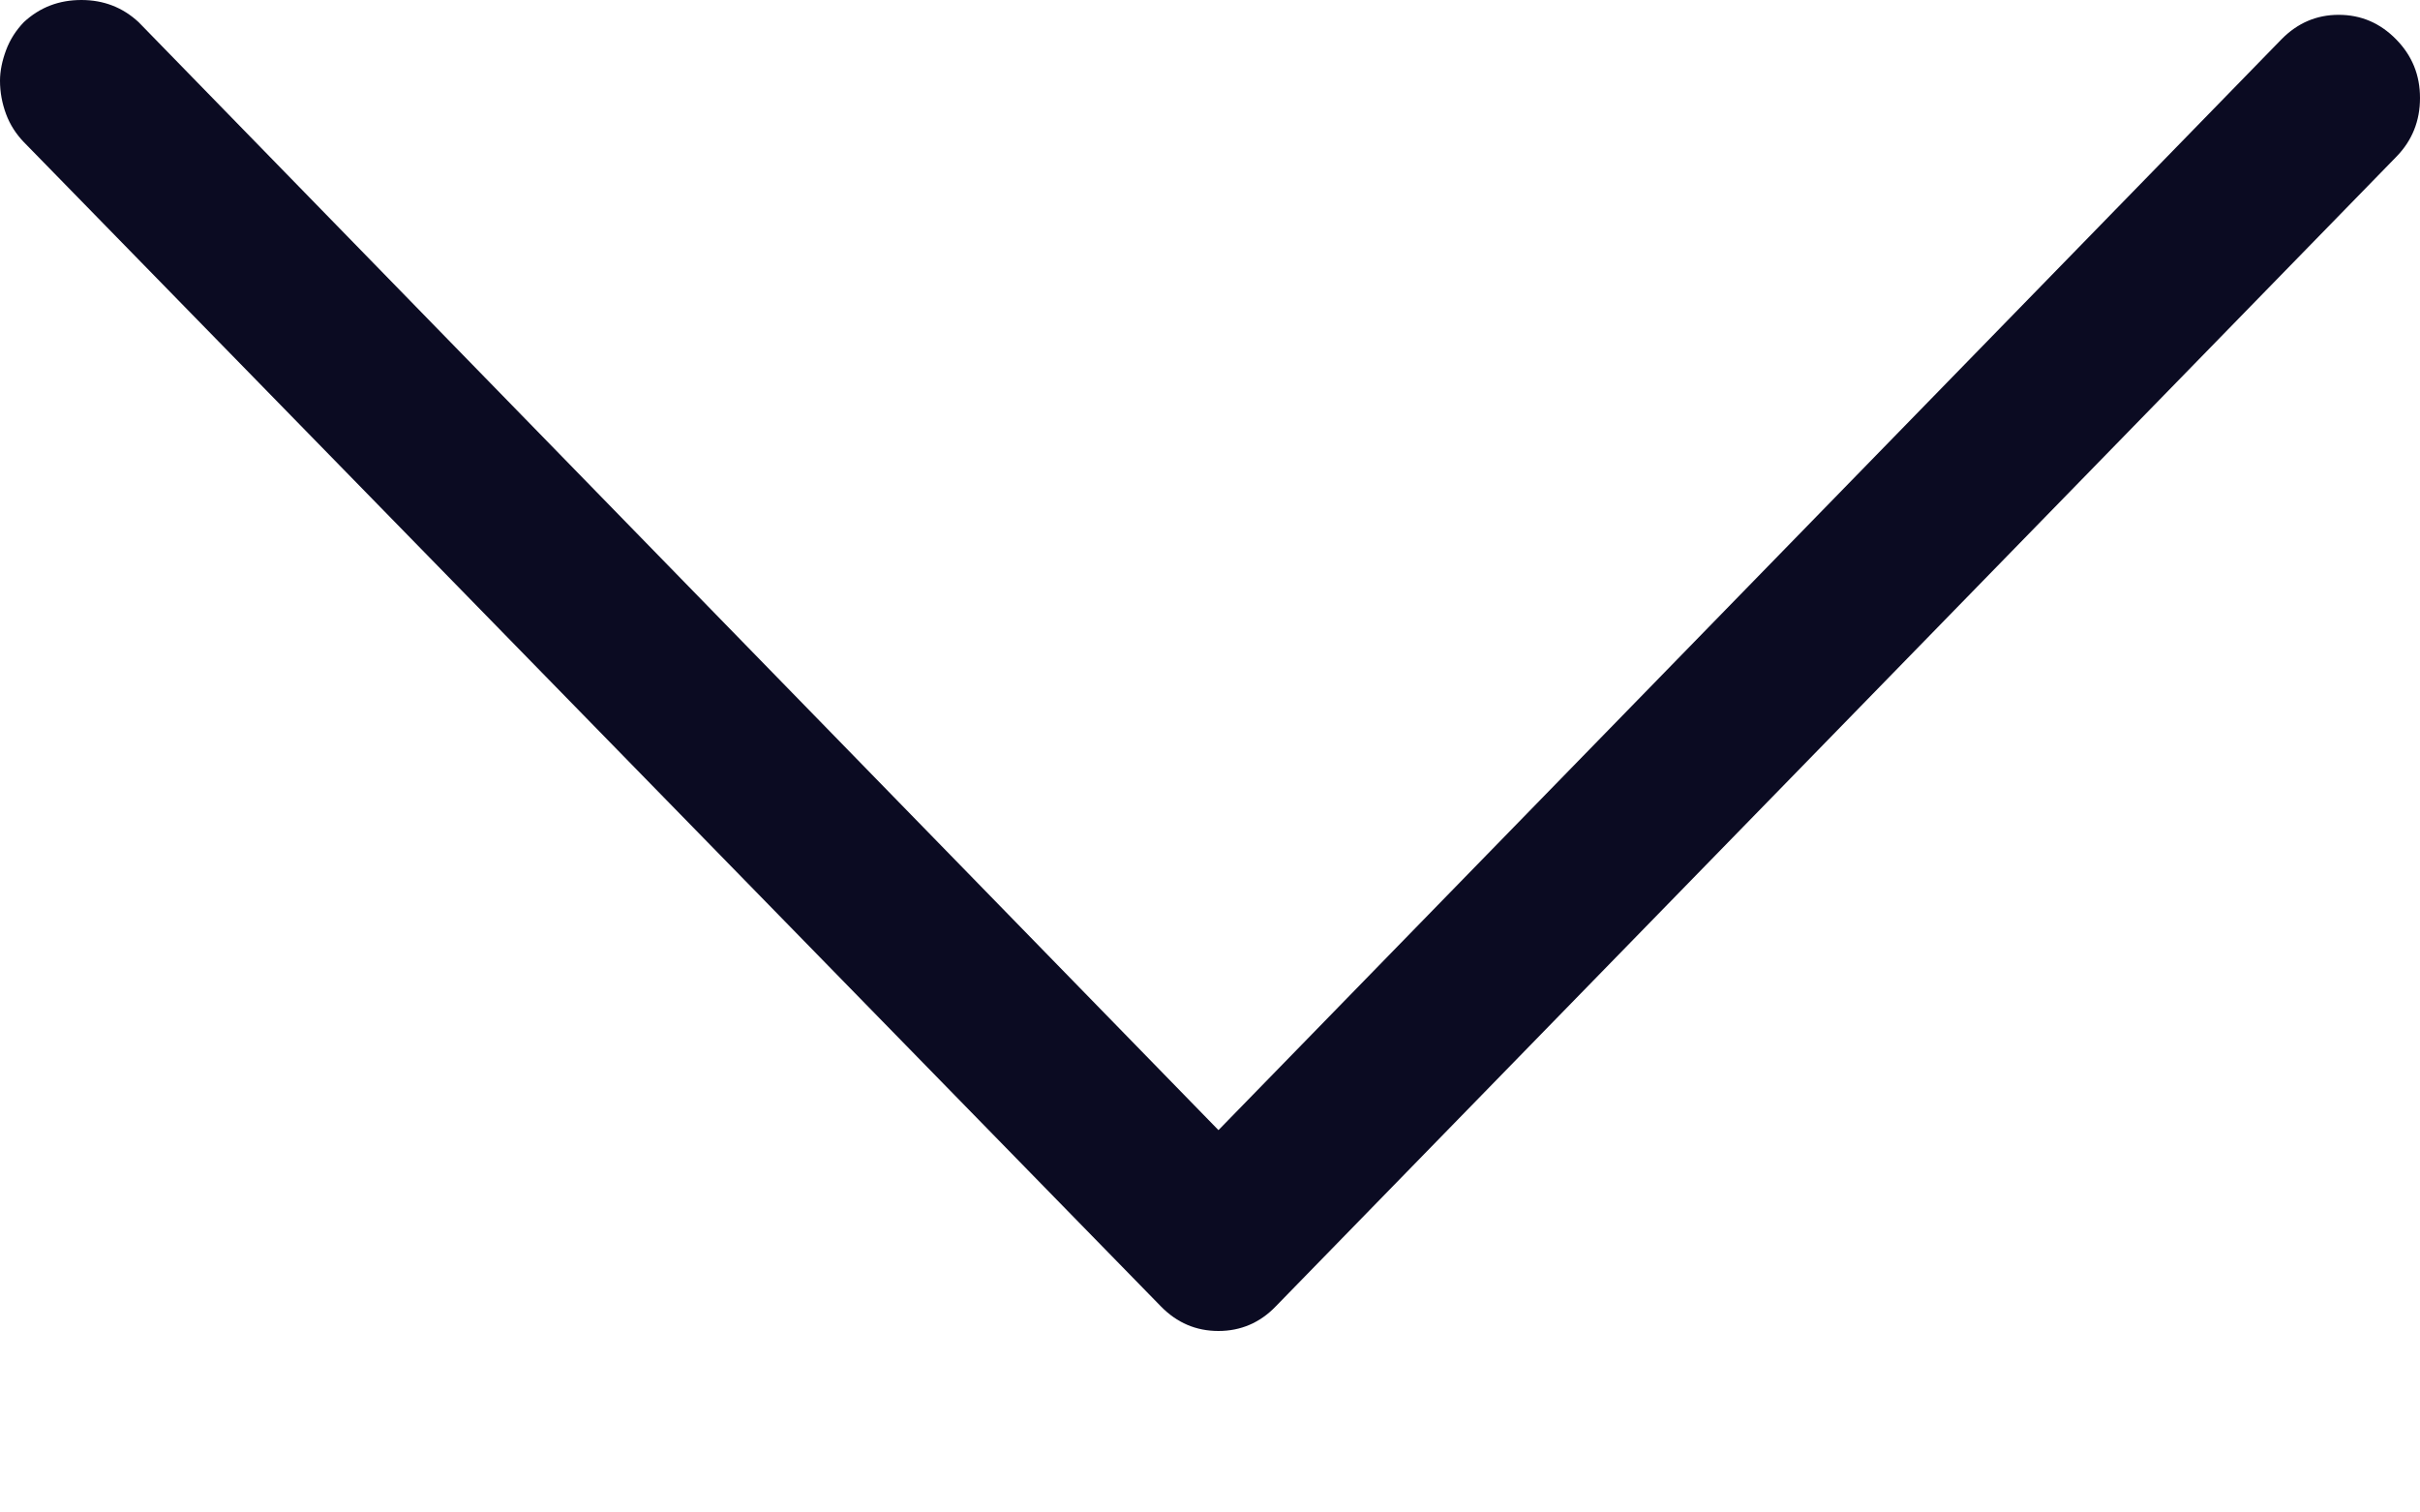 <?xml version="1.0" encoding="UTF-8"?>
<svg width="8px" height="5px" viewBox="0 0 8 5" version="1.1" xmlns="http://www.w3.org/2000/svg" xmlns:xlink="http://www.w3.org/1999/xlink">
    <title>Arrow-down - simple-line-icons</title>
    <g id="Page-1" stroke="none" stroke-width="1" fill="none" fill-rule="evenodd">
        <g id="02-Verb-Desktop-Dropdown-001@2x" transform="translate(-965, -75)" fill="#0B0B22">
            <g id="Group" transform="translate(-82, 0)">
                <g id="header" transform="translate(312, 62)">
                    <g id="navigation" transform="translate(334, 7)">
                        <path d="M401,6.267 C401,6.235 401.007,6.201 401.02,6.166 C401.033,6.131 401.053,6.1 401.079,6.073 C401.132,6.024 401.195,6 401.269,6 C401.342,6 401.405,6.024 401.458,6.073 L405.028,9.736 L408.542,6.13 C408.595,6.076 408.658,6.049 408.731,6.049 C408.805,6.049 408.868,6.076 408.921,6.13 C408.974,6.184 409,6.248 409,6.324 C409,6.4 408.974,6.465 408.921,6.519 L405.217,10.319 C405.165,10.373 405.101,10.4 405.028,10.4 C404.954,10.4 404.891,10.373 404.838,10.319 L401.079,6.47 C401.053,6.443 401.033,6.412 401.02,6.377 C401.007,6.342 401,6.305 401,6.267 Z" id="Arrow-down---simple-line-icons" transform="translate(405, 8.2) rotate(-360) translate(-405, -8.2) "></path>
                    </g>
                </g>
            </g>
        </g>
    </g>
</svg>